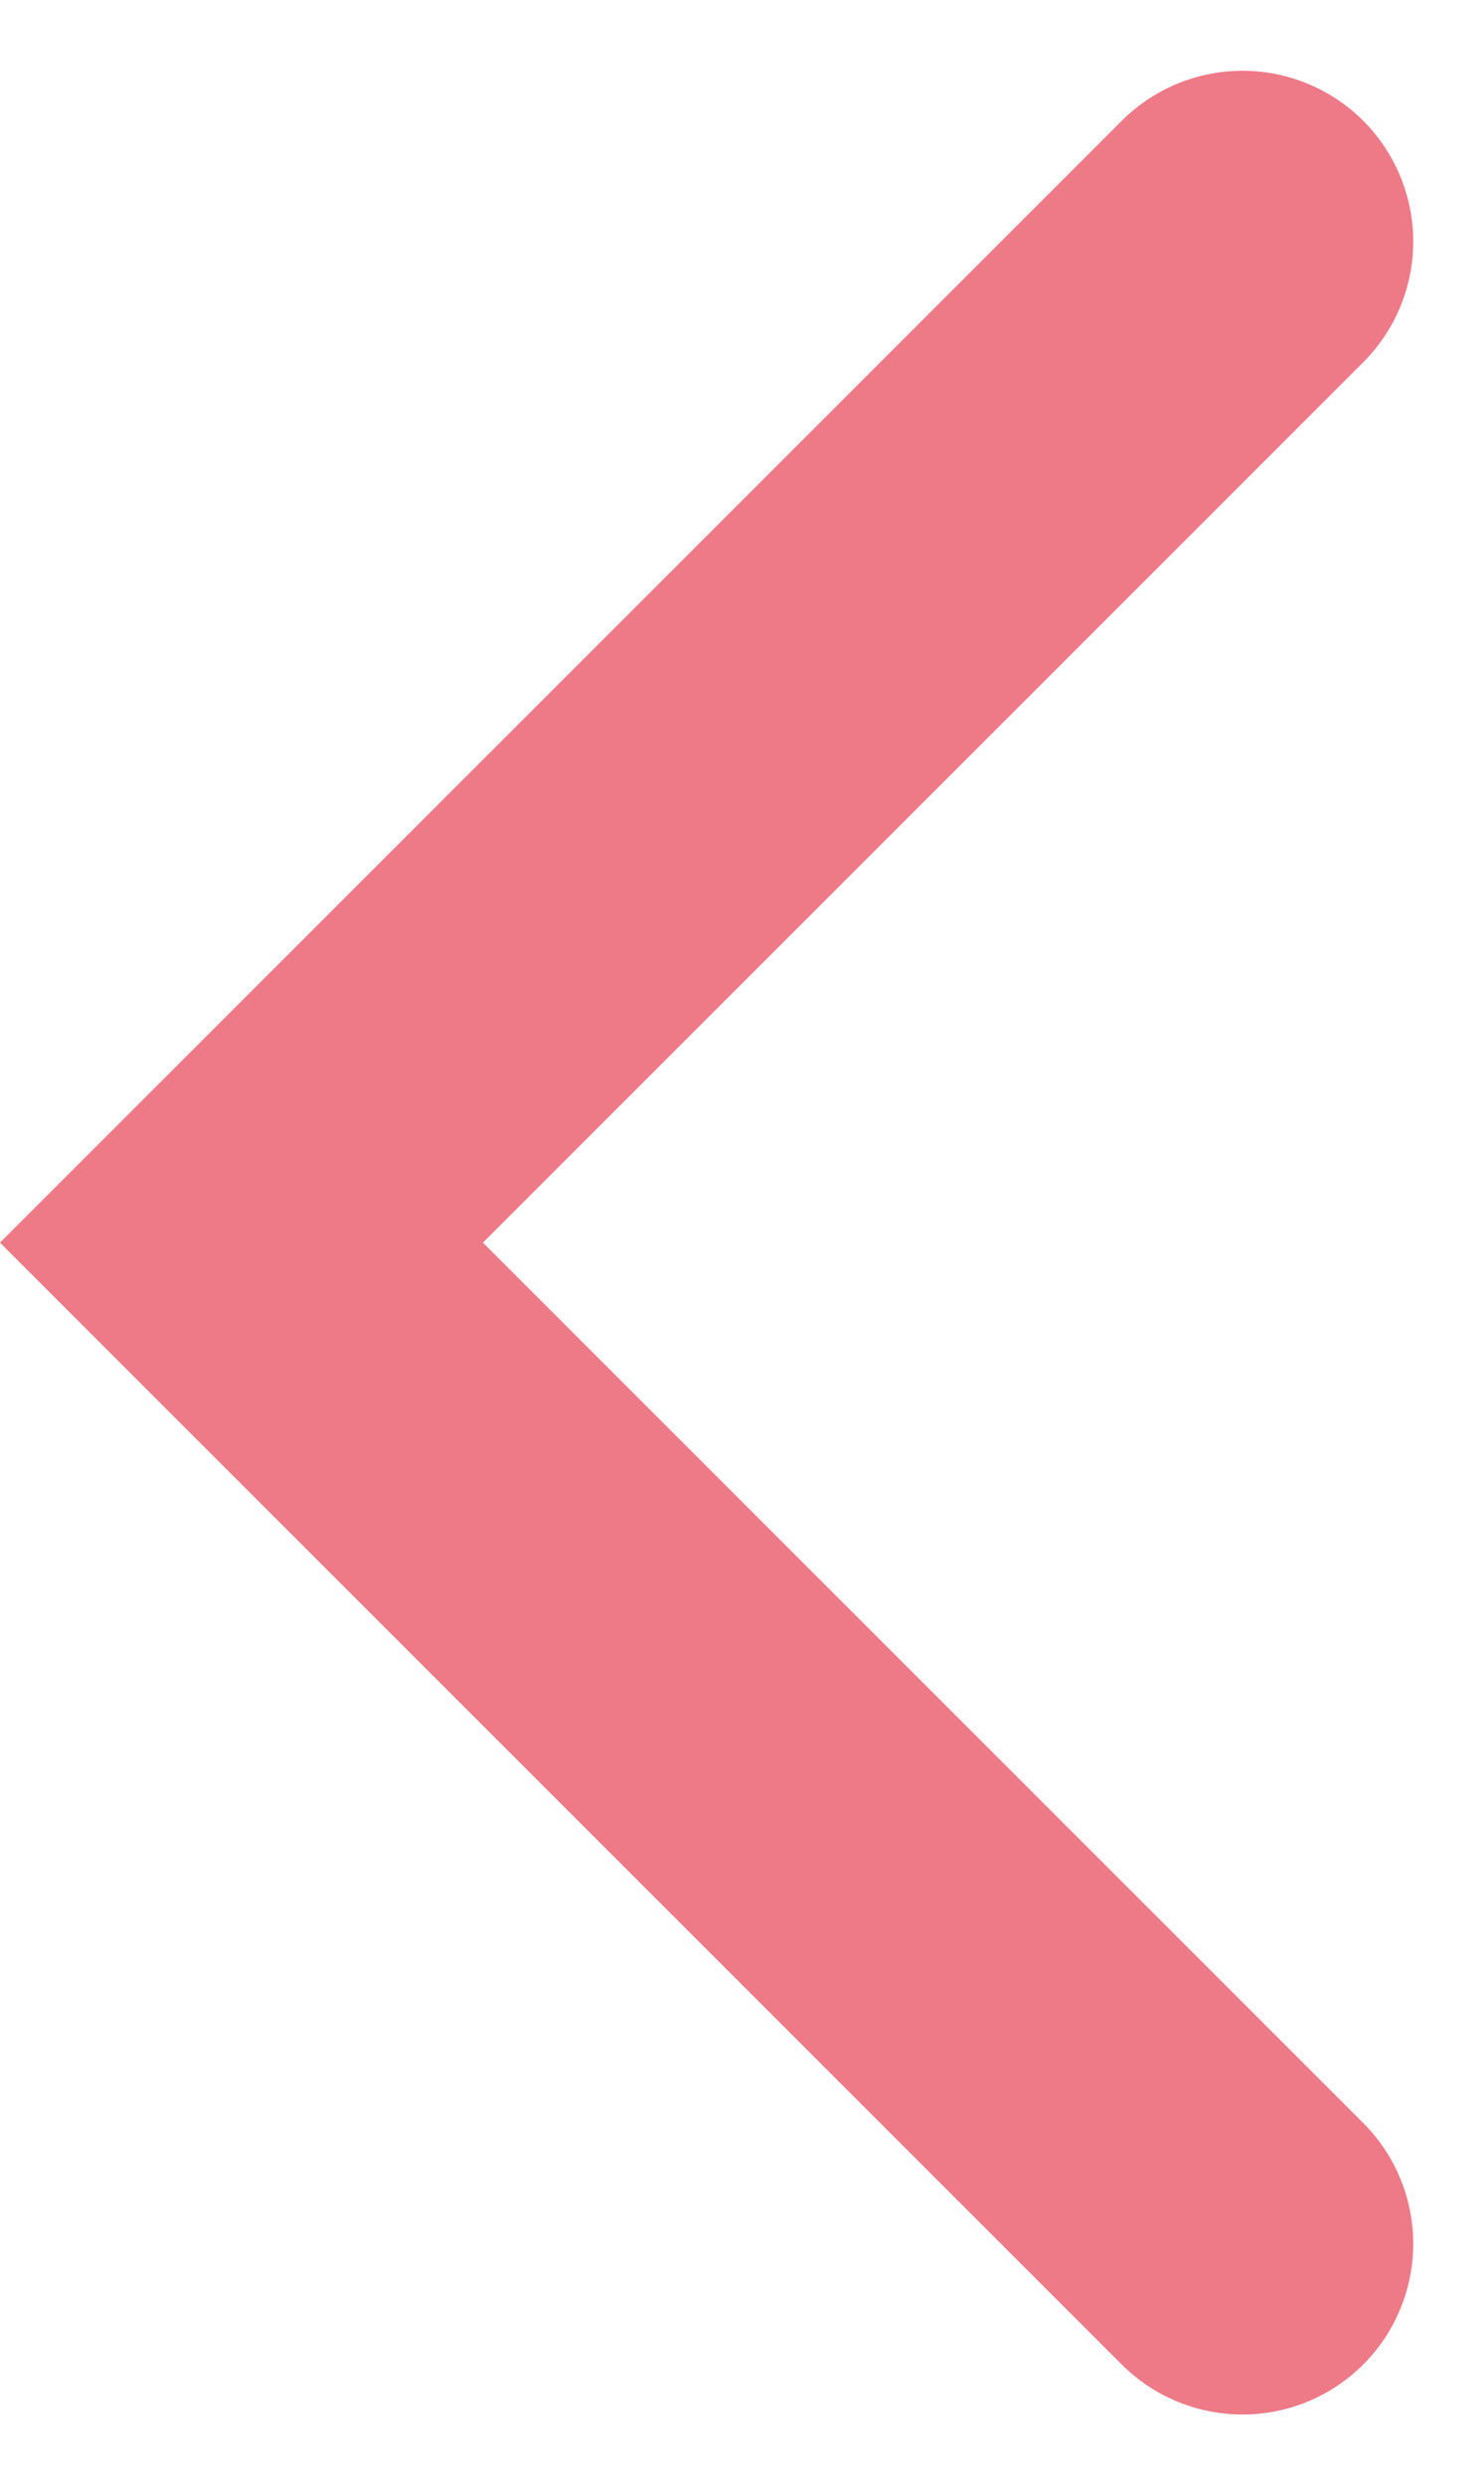 <svg xmlns="http://www.w3.org/2000/svg" width="21.727" height="36.382" viewBox="0 0 21.727 36.382">
  <path id="arrow-l" d="M4070.394,171.07l-14.656,14.656,14.656,14.656" transform="translate(-4052.203 -167.534)" fill="none" stroke="#df001a" stroke-linecap="round" stroke-width="5" opacity="0.52"/>
</svg>
